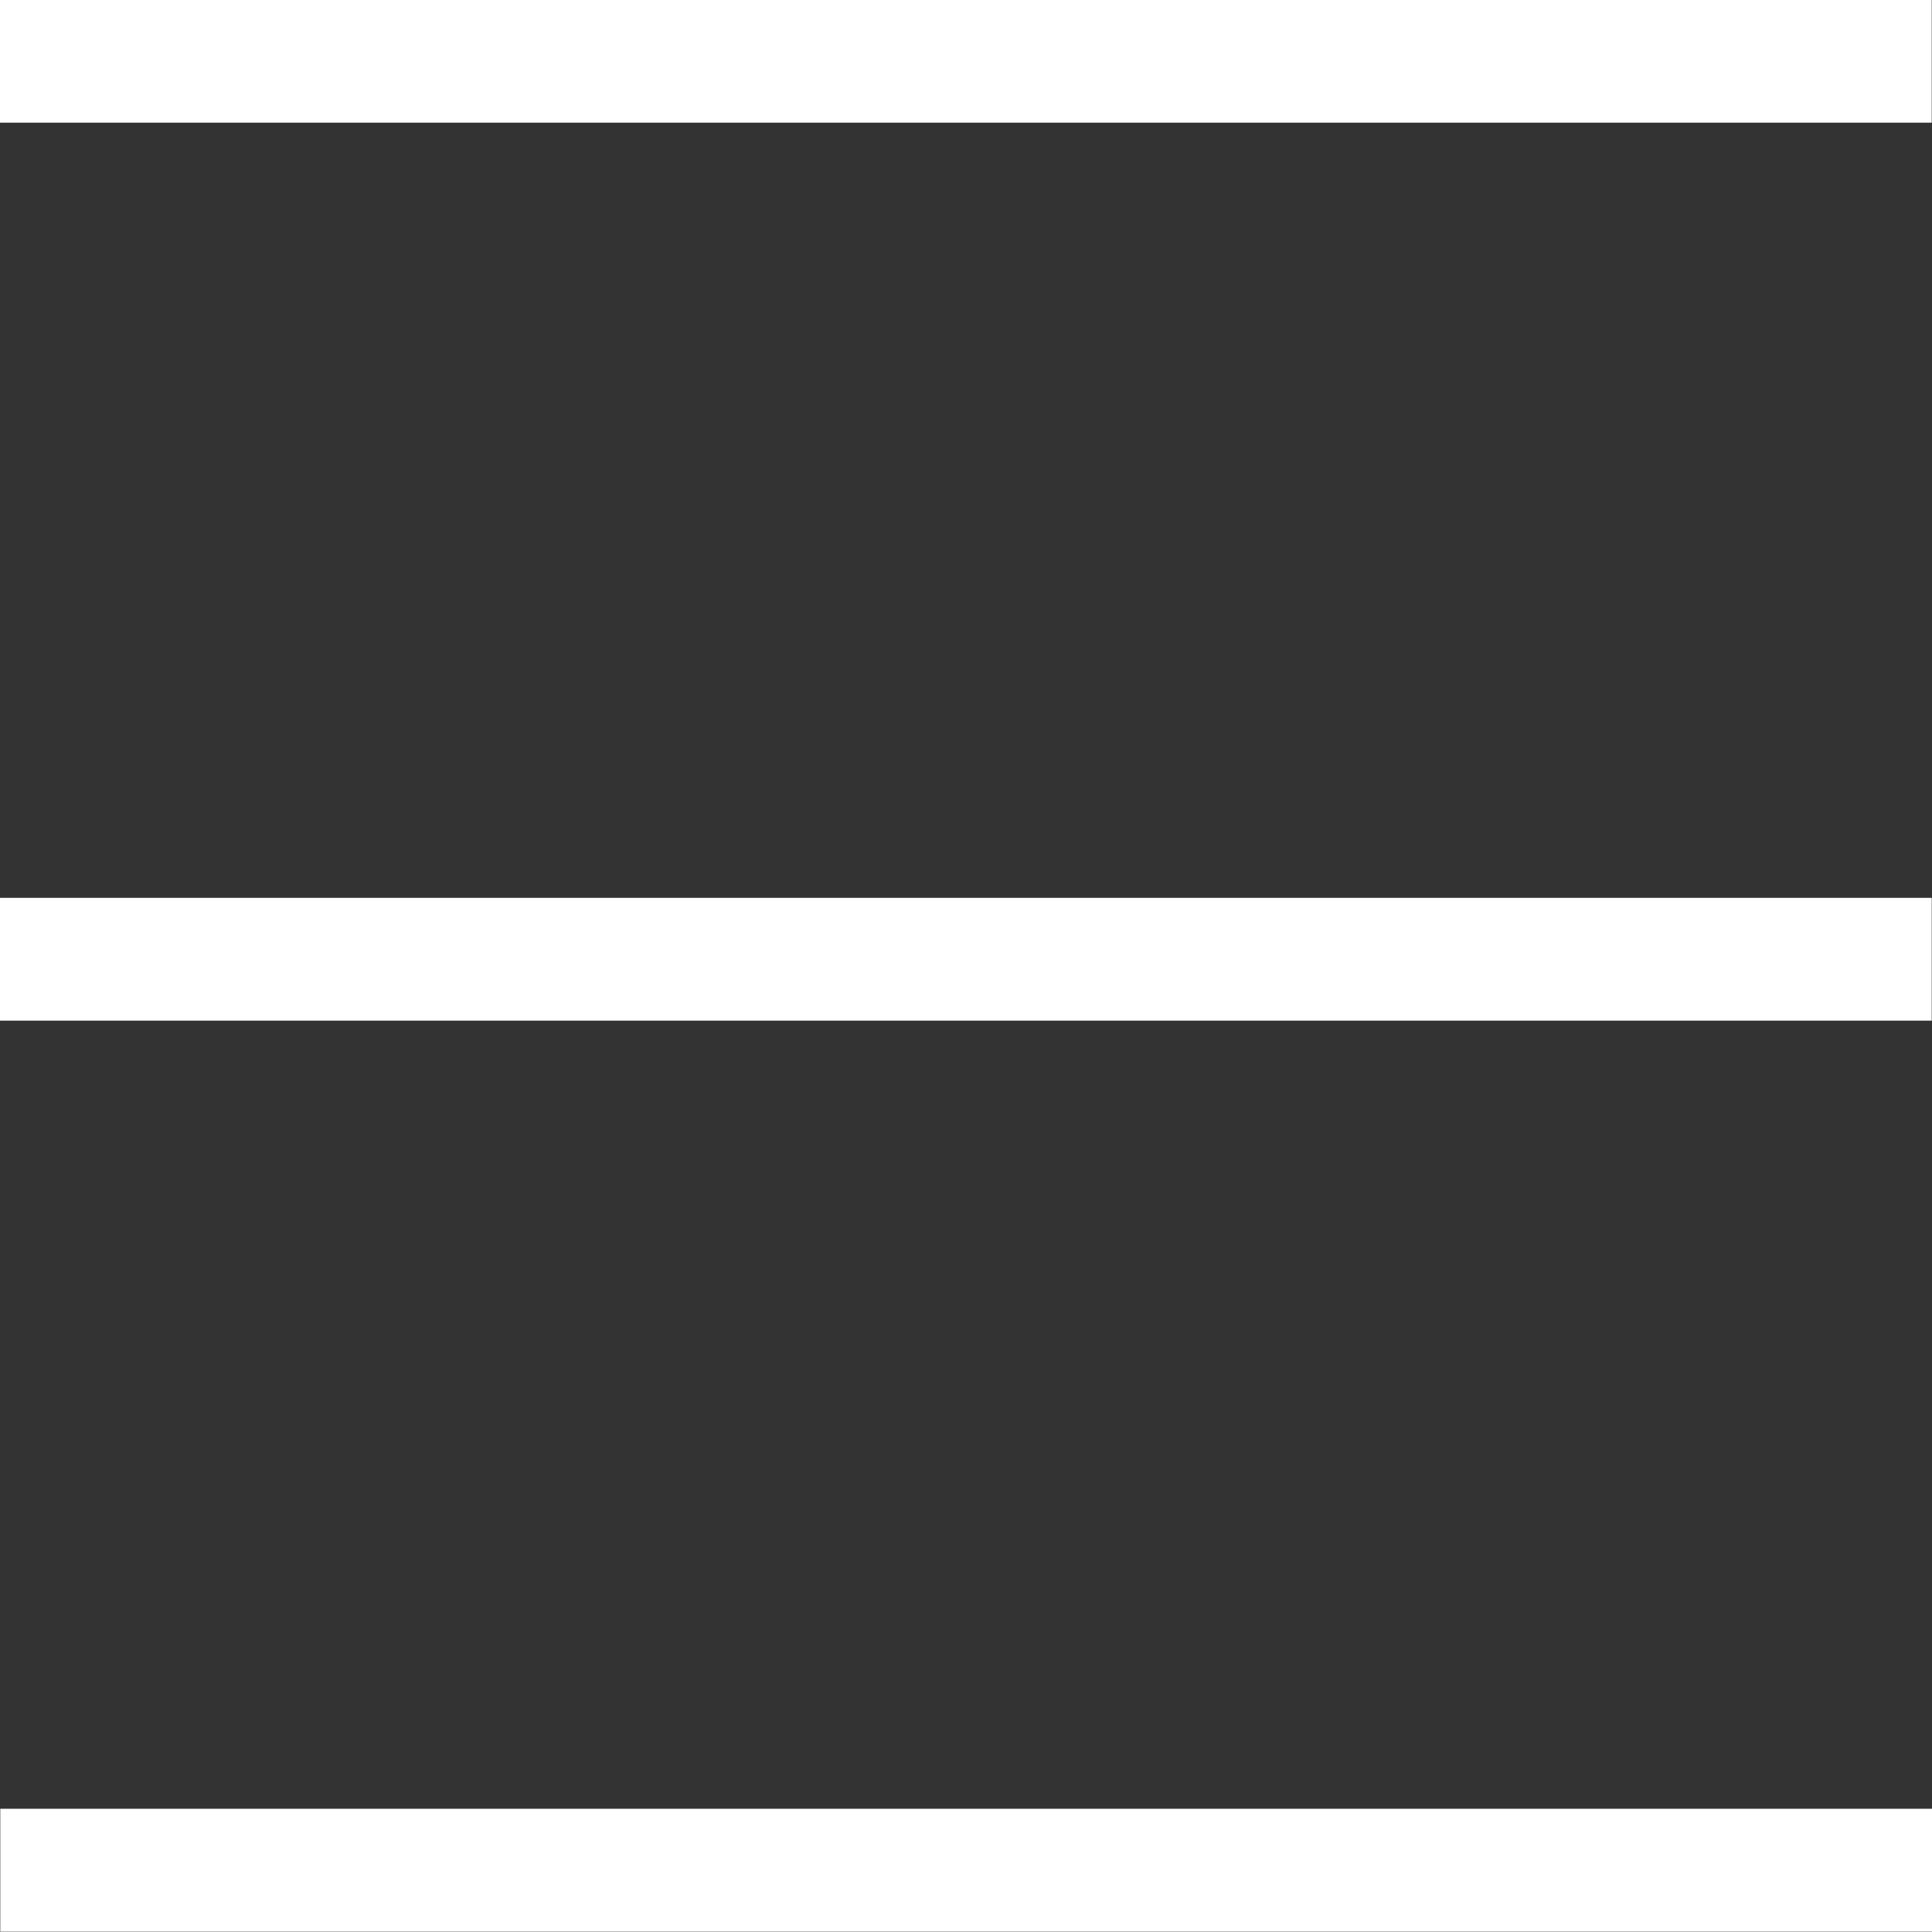 <?xml version="1.0" encoding="UTF-8" standalone="no"?>
<!-- Created with Inkscape (http://www.inkscape.org/) -->

<svg
   width="7.001mm"
   height="7mm"
   viewBox="0 0 7.001 7"
   version="1.1"
   id="svg1"
   xml:space="preserve"
   xmlns="http://www.w3.org/2000/svg"
   xmlns:svg="http://www.w3.org/2000/svg"><rect x="0" y="0" width="7.001" height="7" fill="#333333" stroke="none"/><defs
     id="defs1" /><g
     id="layer1"
     transform="translate(-283.074,-242.203)"><path
       style="fill:#ffffff;fill-opacity:1;stroke:#ffffff;stroke-width:0.445;stroke-linecap:butt;stroke-linejoin:miter;stroke-dasharray:none"
       d="m 283.074,242.425 h 7"
       id="path3" /><path
       style="fill:#ffffff;fill-opacity:1;stroke:#ffffff;stroke-width:0.445;stroke-linecap:butt;stroke-linejoin:miter;stroke-dasharray:none"
       d="m 283.074,245.679 h 7"
       id="path3-5" /><path
       style="fill:#ffffff;fill-opacity:1;stroke:#ffffff;stroke-width:0.445;stroke-linecap:butt;stroke-linejoin:miter;stroke-dasharray:none"
       d="m 283.075,248.98 h 7"
       id="path3-5-5" /></g></svg>

